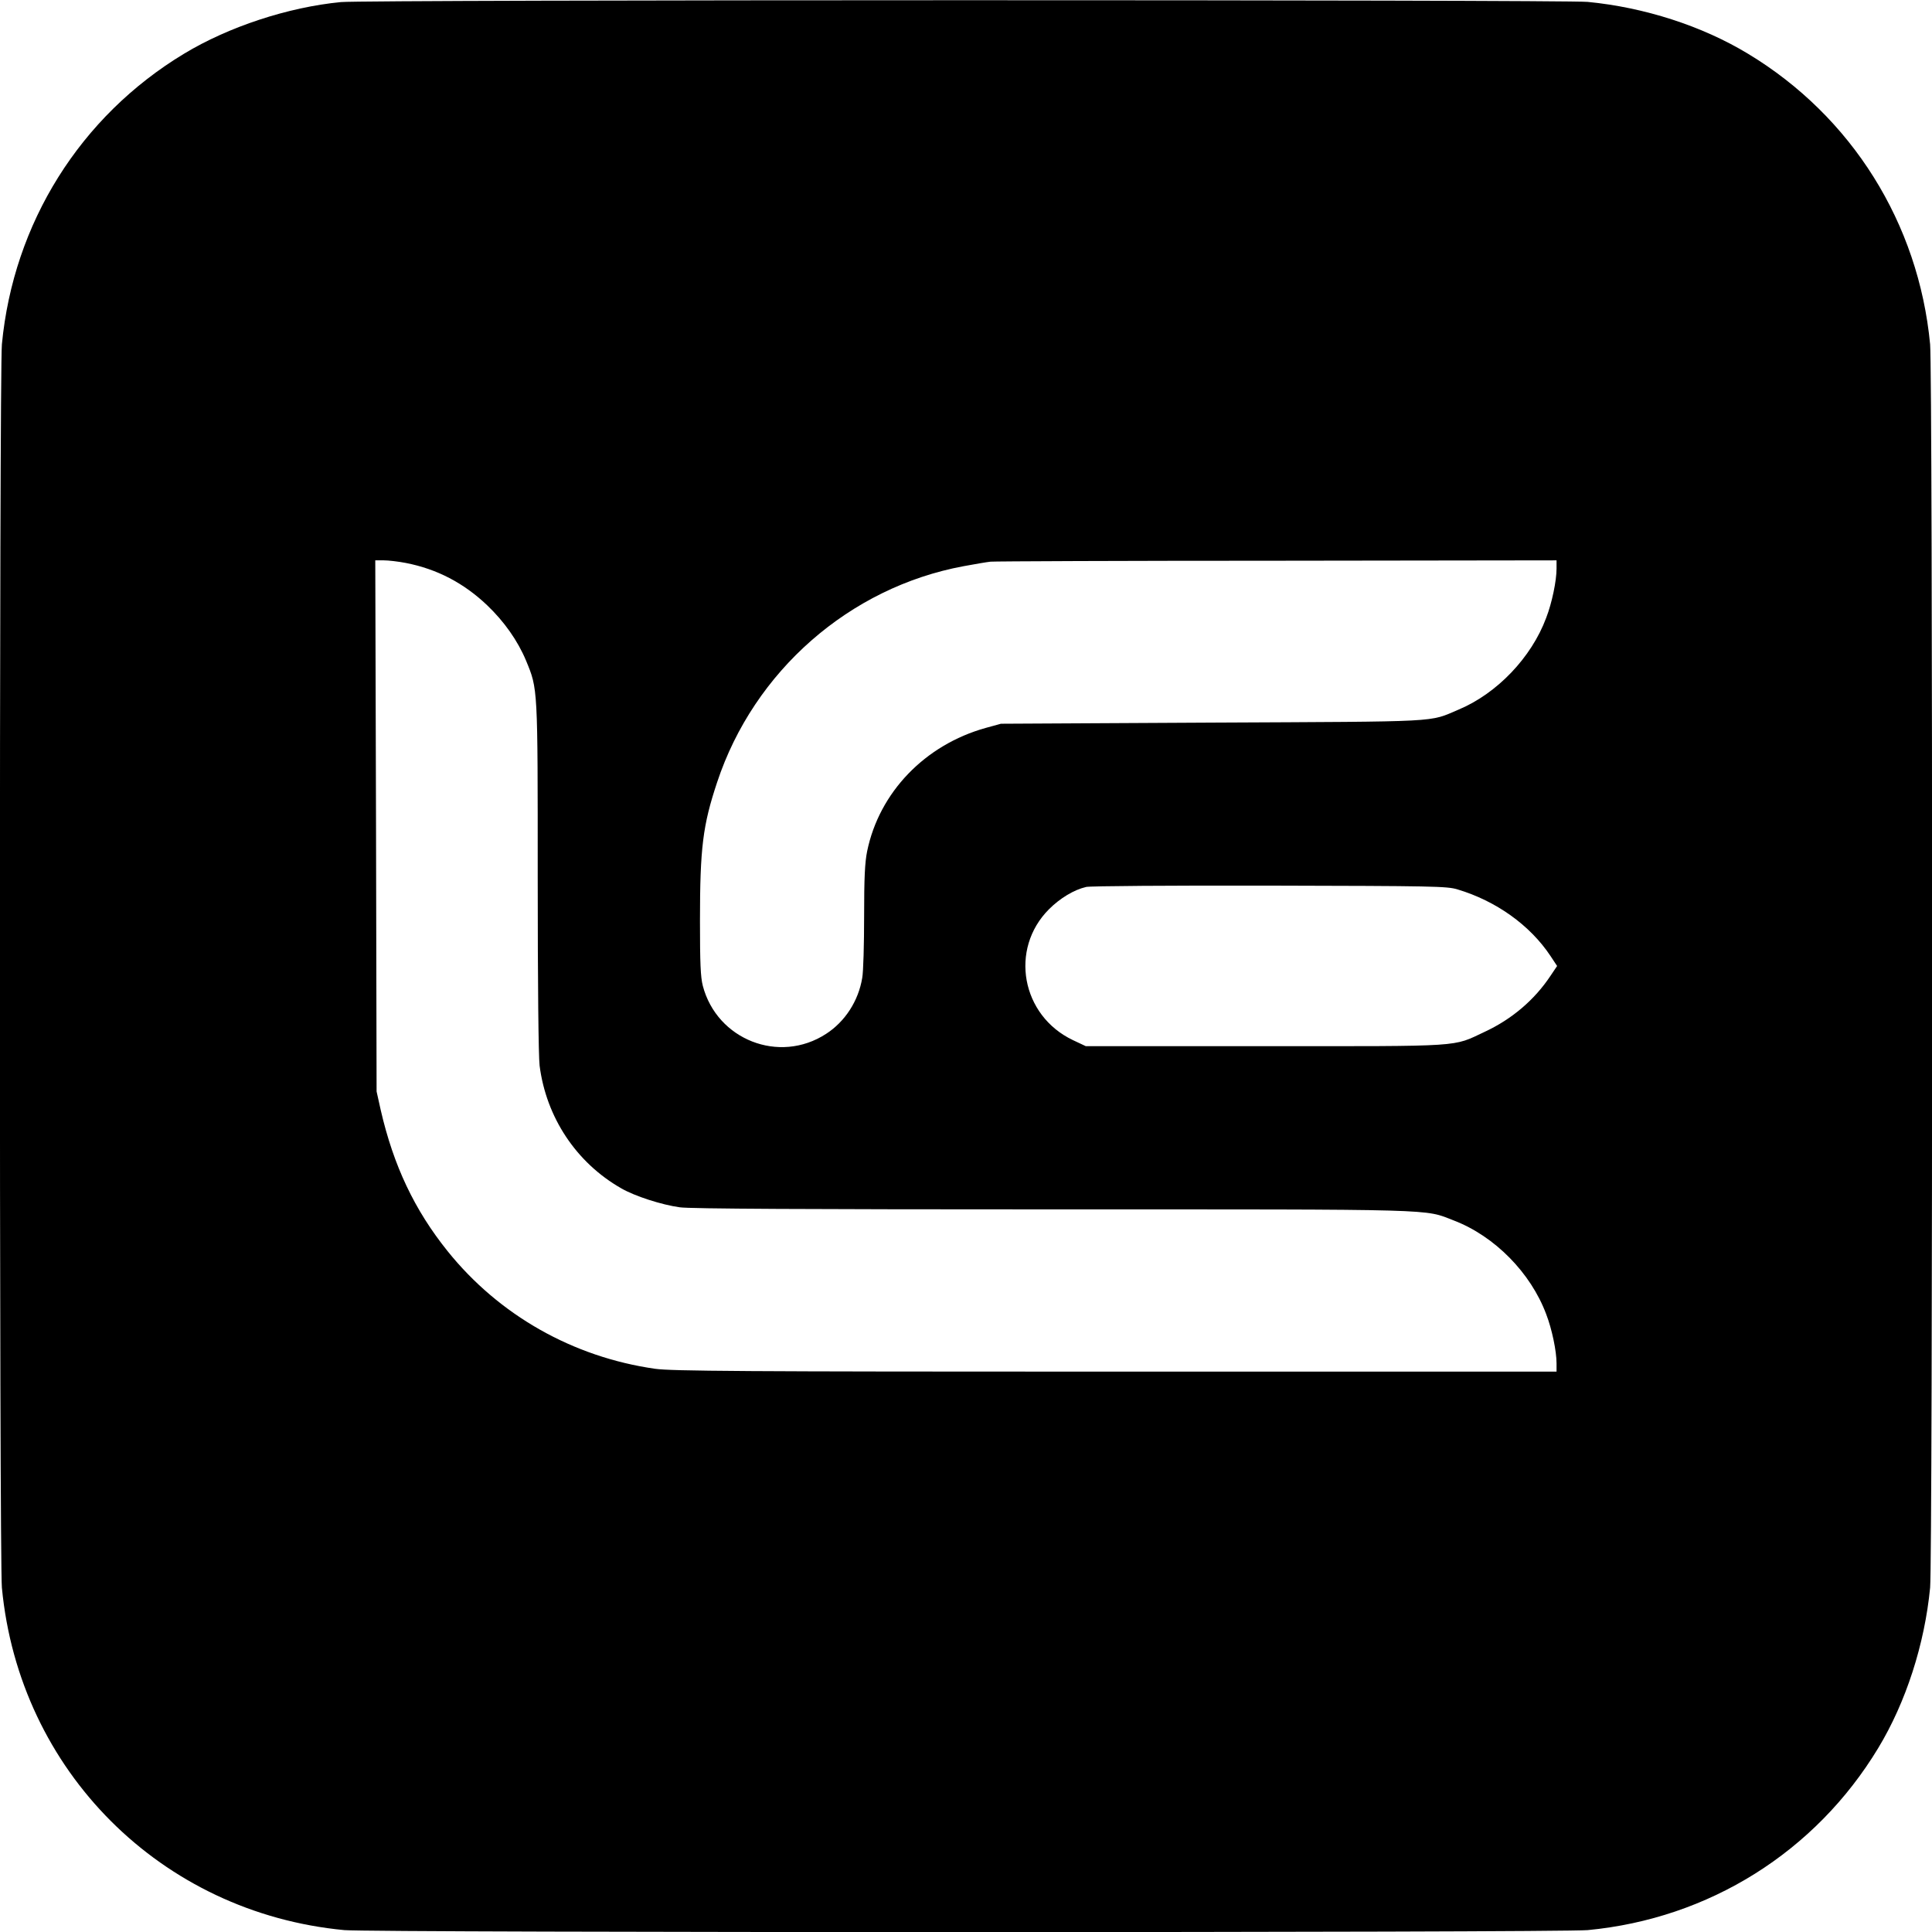 <?xml version="1.0" standalone="no"?>
<!DOCTYPE svg PUBLIC "-//W3C//DTD SVG 20010904//EN"
 "http://www.w3.org/TR/2001/REC-SVG-20010904/DTD/svg10.dtd">
<svg version="1.0" xmlns="http://www.w3.org/2000/svg"
 width="1024pt" height="1024pt" viewBox="0 0 1024 1024"
 preserveAspectRatio="xMidYMid meet">
<g transform="translate(0,1024) scale(0.1,-0.1)"
fill="#000000" stroke="none">
<path d="M1807 10229 c-280 -27 -596 -131 -832 -274 -550 -332 -904 -898 -965
-1540 -14 -152 -14 -6438 0 -6590 92 -971 844 -1723 1815 -1815 152 -14 6438
-14 6590 0 643 61 1207 414 1540 965 147 243 246 550 275 850 14 152 14 6438
0 6590 -61 642 -415 1208 -965 1540 -244 148 -550 246 -850 275 -135 12 -6476
12 -6608 -1z m345 -2973 c164 -32 306 -106 430 -224 91 -87 162 -188 206 -293
63 -153 62 -135 62 -1146 0 -571 4 -950 10 -1001 35 -274 194 -514 432 -650
72 -42 216 -88 311 -101 53 -8 684 -11 1977 -11 2077 0 1965 3 2126 -59 216
-83 407 -277 489 -496 31 -80 55 -197 55 -261 l0 -44 -2337 0 c-1990 0 -2353
3 -2440 15 -436 62 -828 284 -1101 624 -175 218 -286 452 -354 747 l-22 99 -3
1408 -4 1407 45 0 c24 0 77 -6 118 -14z m6098 -30 c0 -64 -24 -181 -55 -261
-78 -210 -261 -401 -464 -486 -161 -68 -72 -63 -1306 -69 l-1120 -6 -80 -22
c-323 -90 -565 -342 -629 -654 -12 -59 -16 -140 -16 -345 0 -147 -4 -294 -10
-326 -20 -122 -91 -232 -192 -297 -248 -161 -578 -31 -653 255 -12 47 -15 120
-15 345 0 386 15 506 91 734 195 589 702 1033 1306 1145 59 11 124 22 143 24
19 2 702 5 1518 5 l1482 2 0 -44z m-525 -1700 c204 -61 384 -189 493 -353 l35
-53 -35 -52 c-85 -128 -205 -230 -349 -297 -173 -81 -98 -76 -1164 -76 l-950
0 -68 32 c-274 130 -338 483 -127 694 58 58 132 103 197 118 22 5 446 8 973 7
867 -2 939 -3 995 -20z"/>
</g>
</svg>
